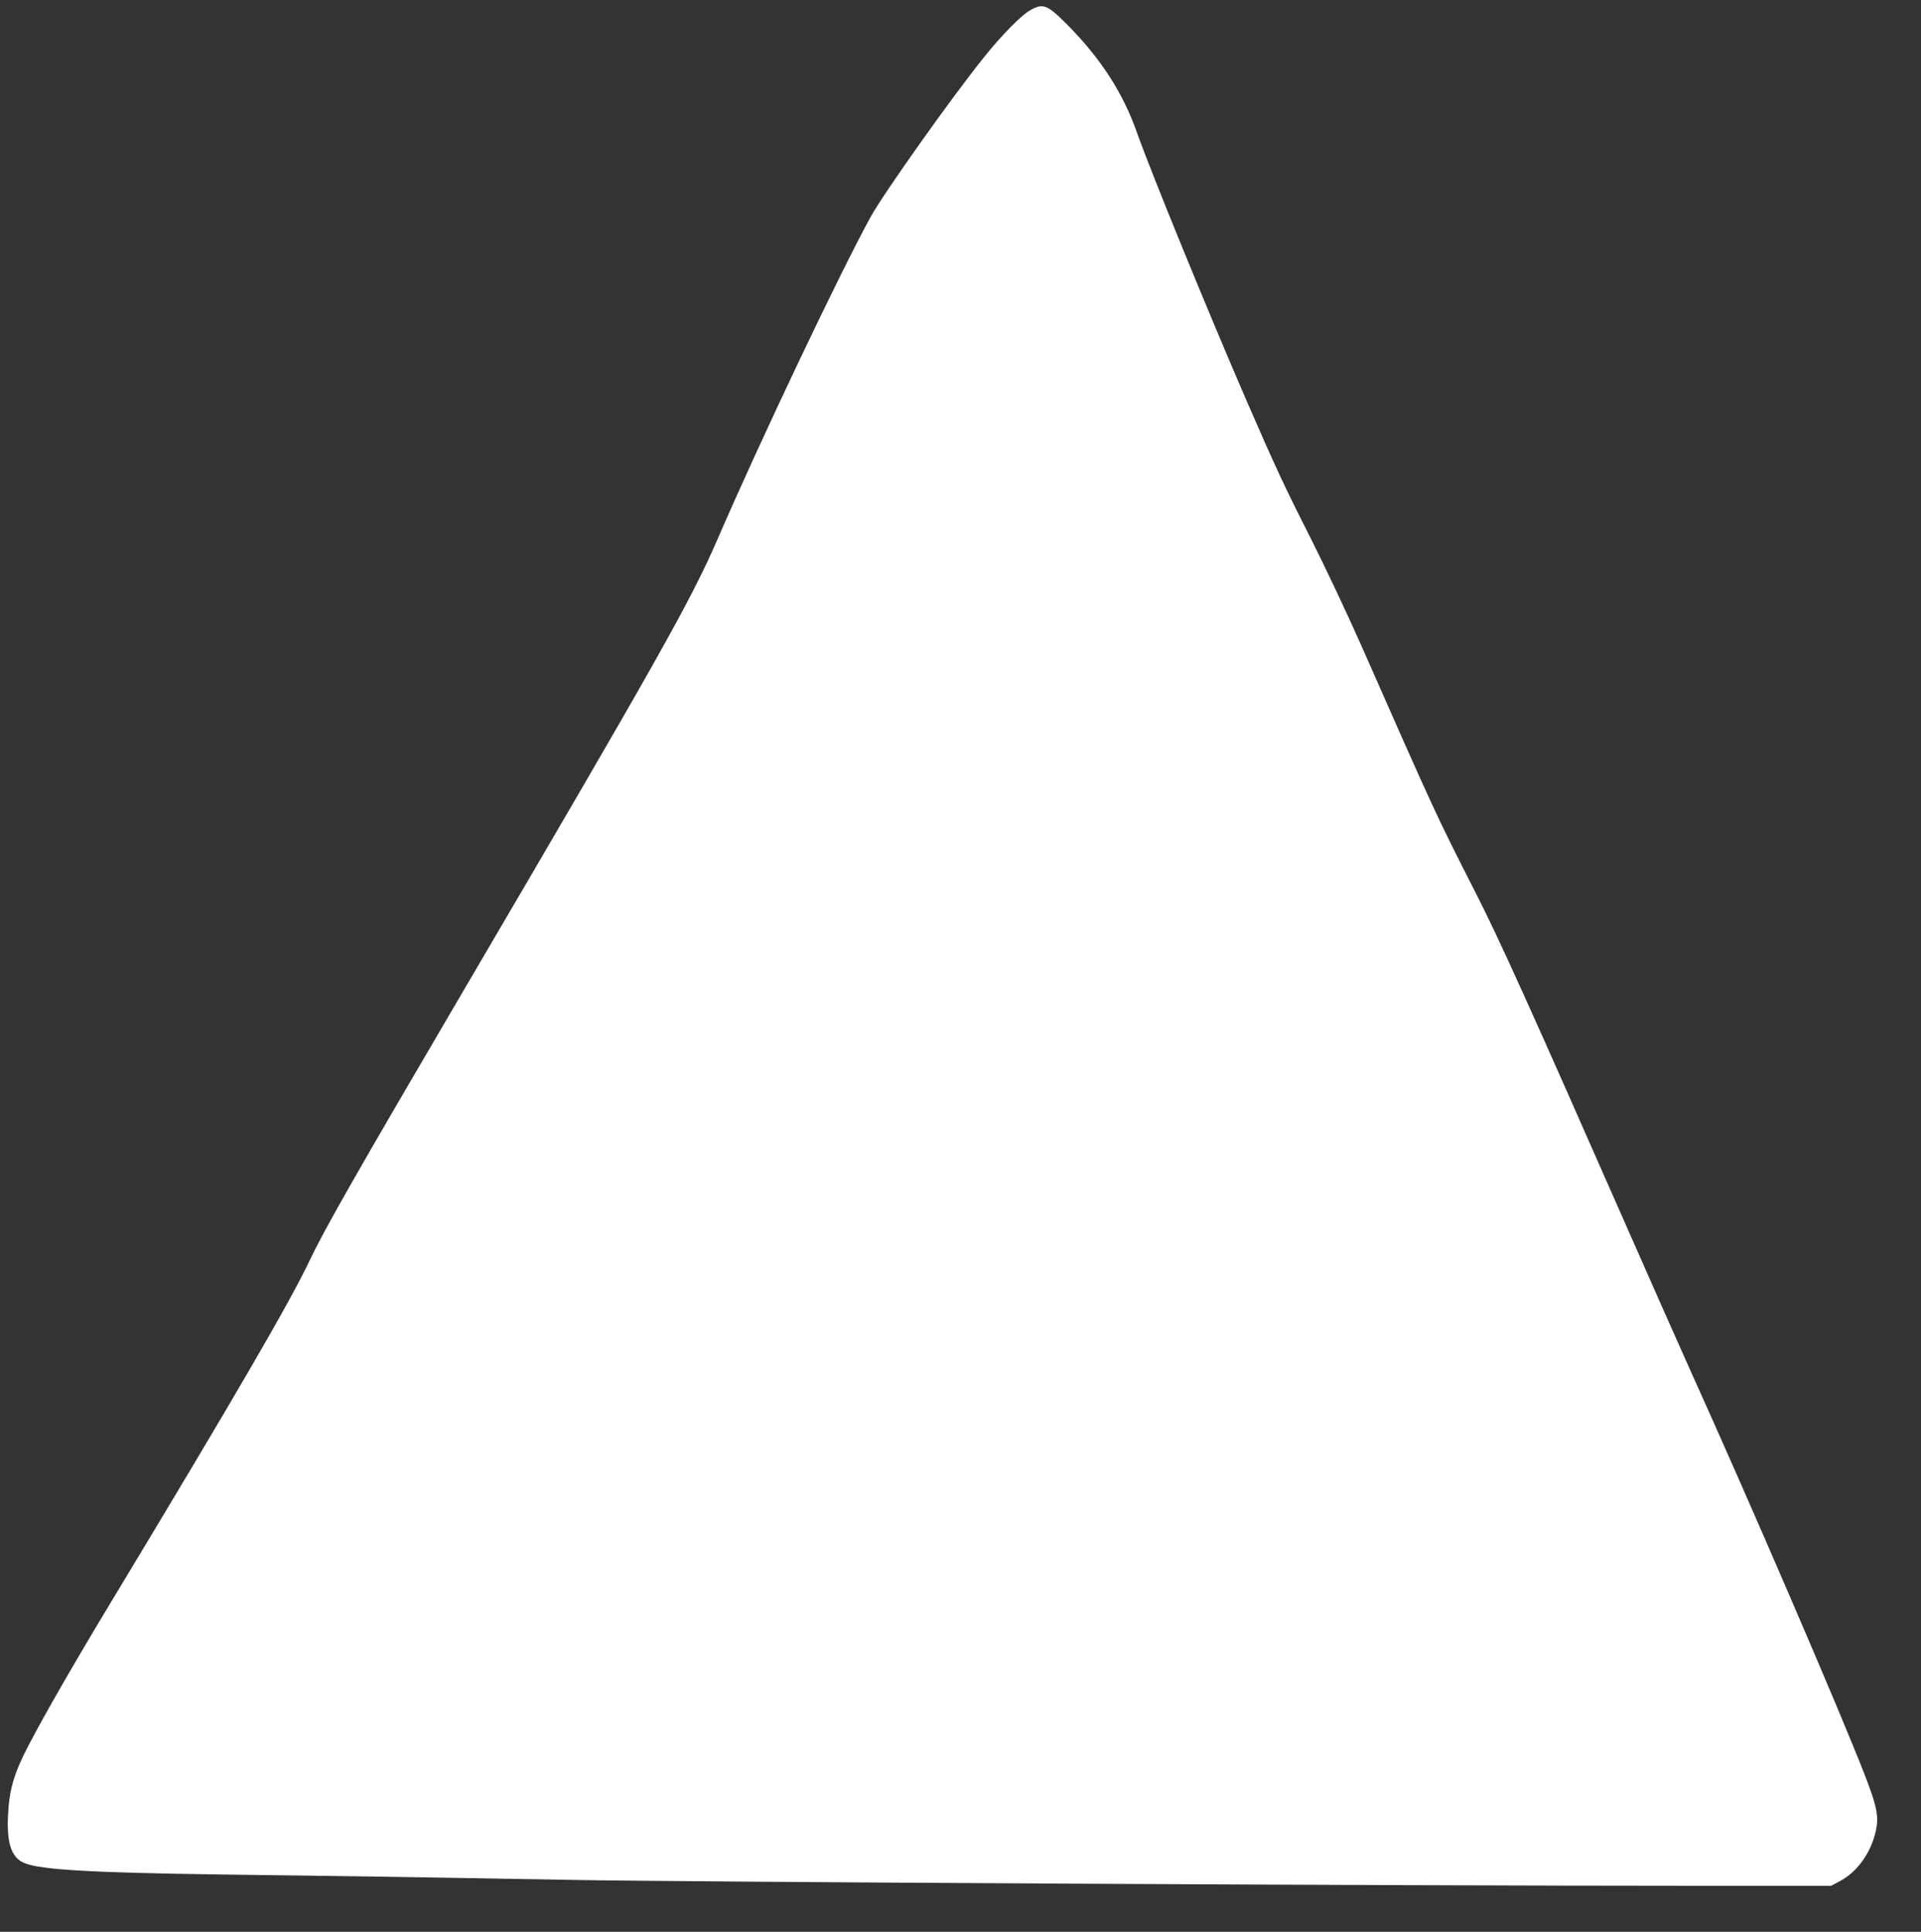 <?xml version="1.0" standalone="no"?>
<!DOCTYPE svg PUBLIC "-//W3C//DTD SVG 20010904//EN"
 "http://www.w3.org/TR/2001/REC-SVG-20010904/DTD/svg10.dtd">
<svg version="1.0" xmlns="http://www.w3.org/2000/svg"
 width="1273pt" height="1280pt" viewBox="0 0 1273 1280"
 preserveAspectRatio="xMidYMid meet">
<rect x="0" y="0" width="1273" height="1280" fill="#333333" stroke="none"/>
<g transform="translate(0,1280) scale(0.1,-0.1)"
fill="#ffffff" stroke="none">
<path d="M6825 12731 c-58 -33 -187 -164 -301 -306 -219 -272 -670 -908 -756
-1065 -203 -370 -729 -1476 -1014 -2135 -177 -407 -387 -781 -1692 -3005 -706
-1204 -911 -1563 -1010 -1772 -133 -280 -497 -906 -1304 -2243 -249 -412 -454
-768 -560 -972 -95 -183 -127 -290 -135 -464 -9 -185 24 -280 110 -314 109
-44 436 -63 1287 -75 360 -5 855 -12 1100 -15 245 -4 798 -13 1230 -21 763
-14 5476 -39 7405 -39 l950 0 63 34 c106 57 192 175 227 306 29 113 19 169
-69 398 -161 415 -769 1826 -1159 2687 -63 140 -257 577 -430 970 -623 1416
-837 1889 -991 2190 -254 498 -271 535 -756 1635 -90 204 -239 519 -331 702
-178 351 -236 476 -424 908 -253 583 -637 1522 -730 1785 -93 264 -239 491
-461 715 -135 136 -162 146 -249 96z"/>
</g>
</svg>
